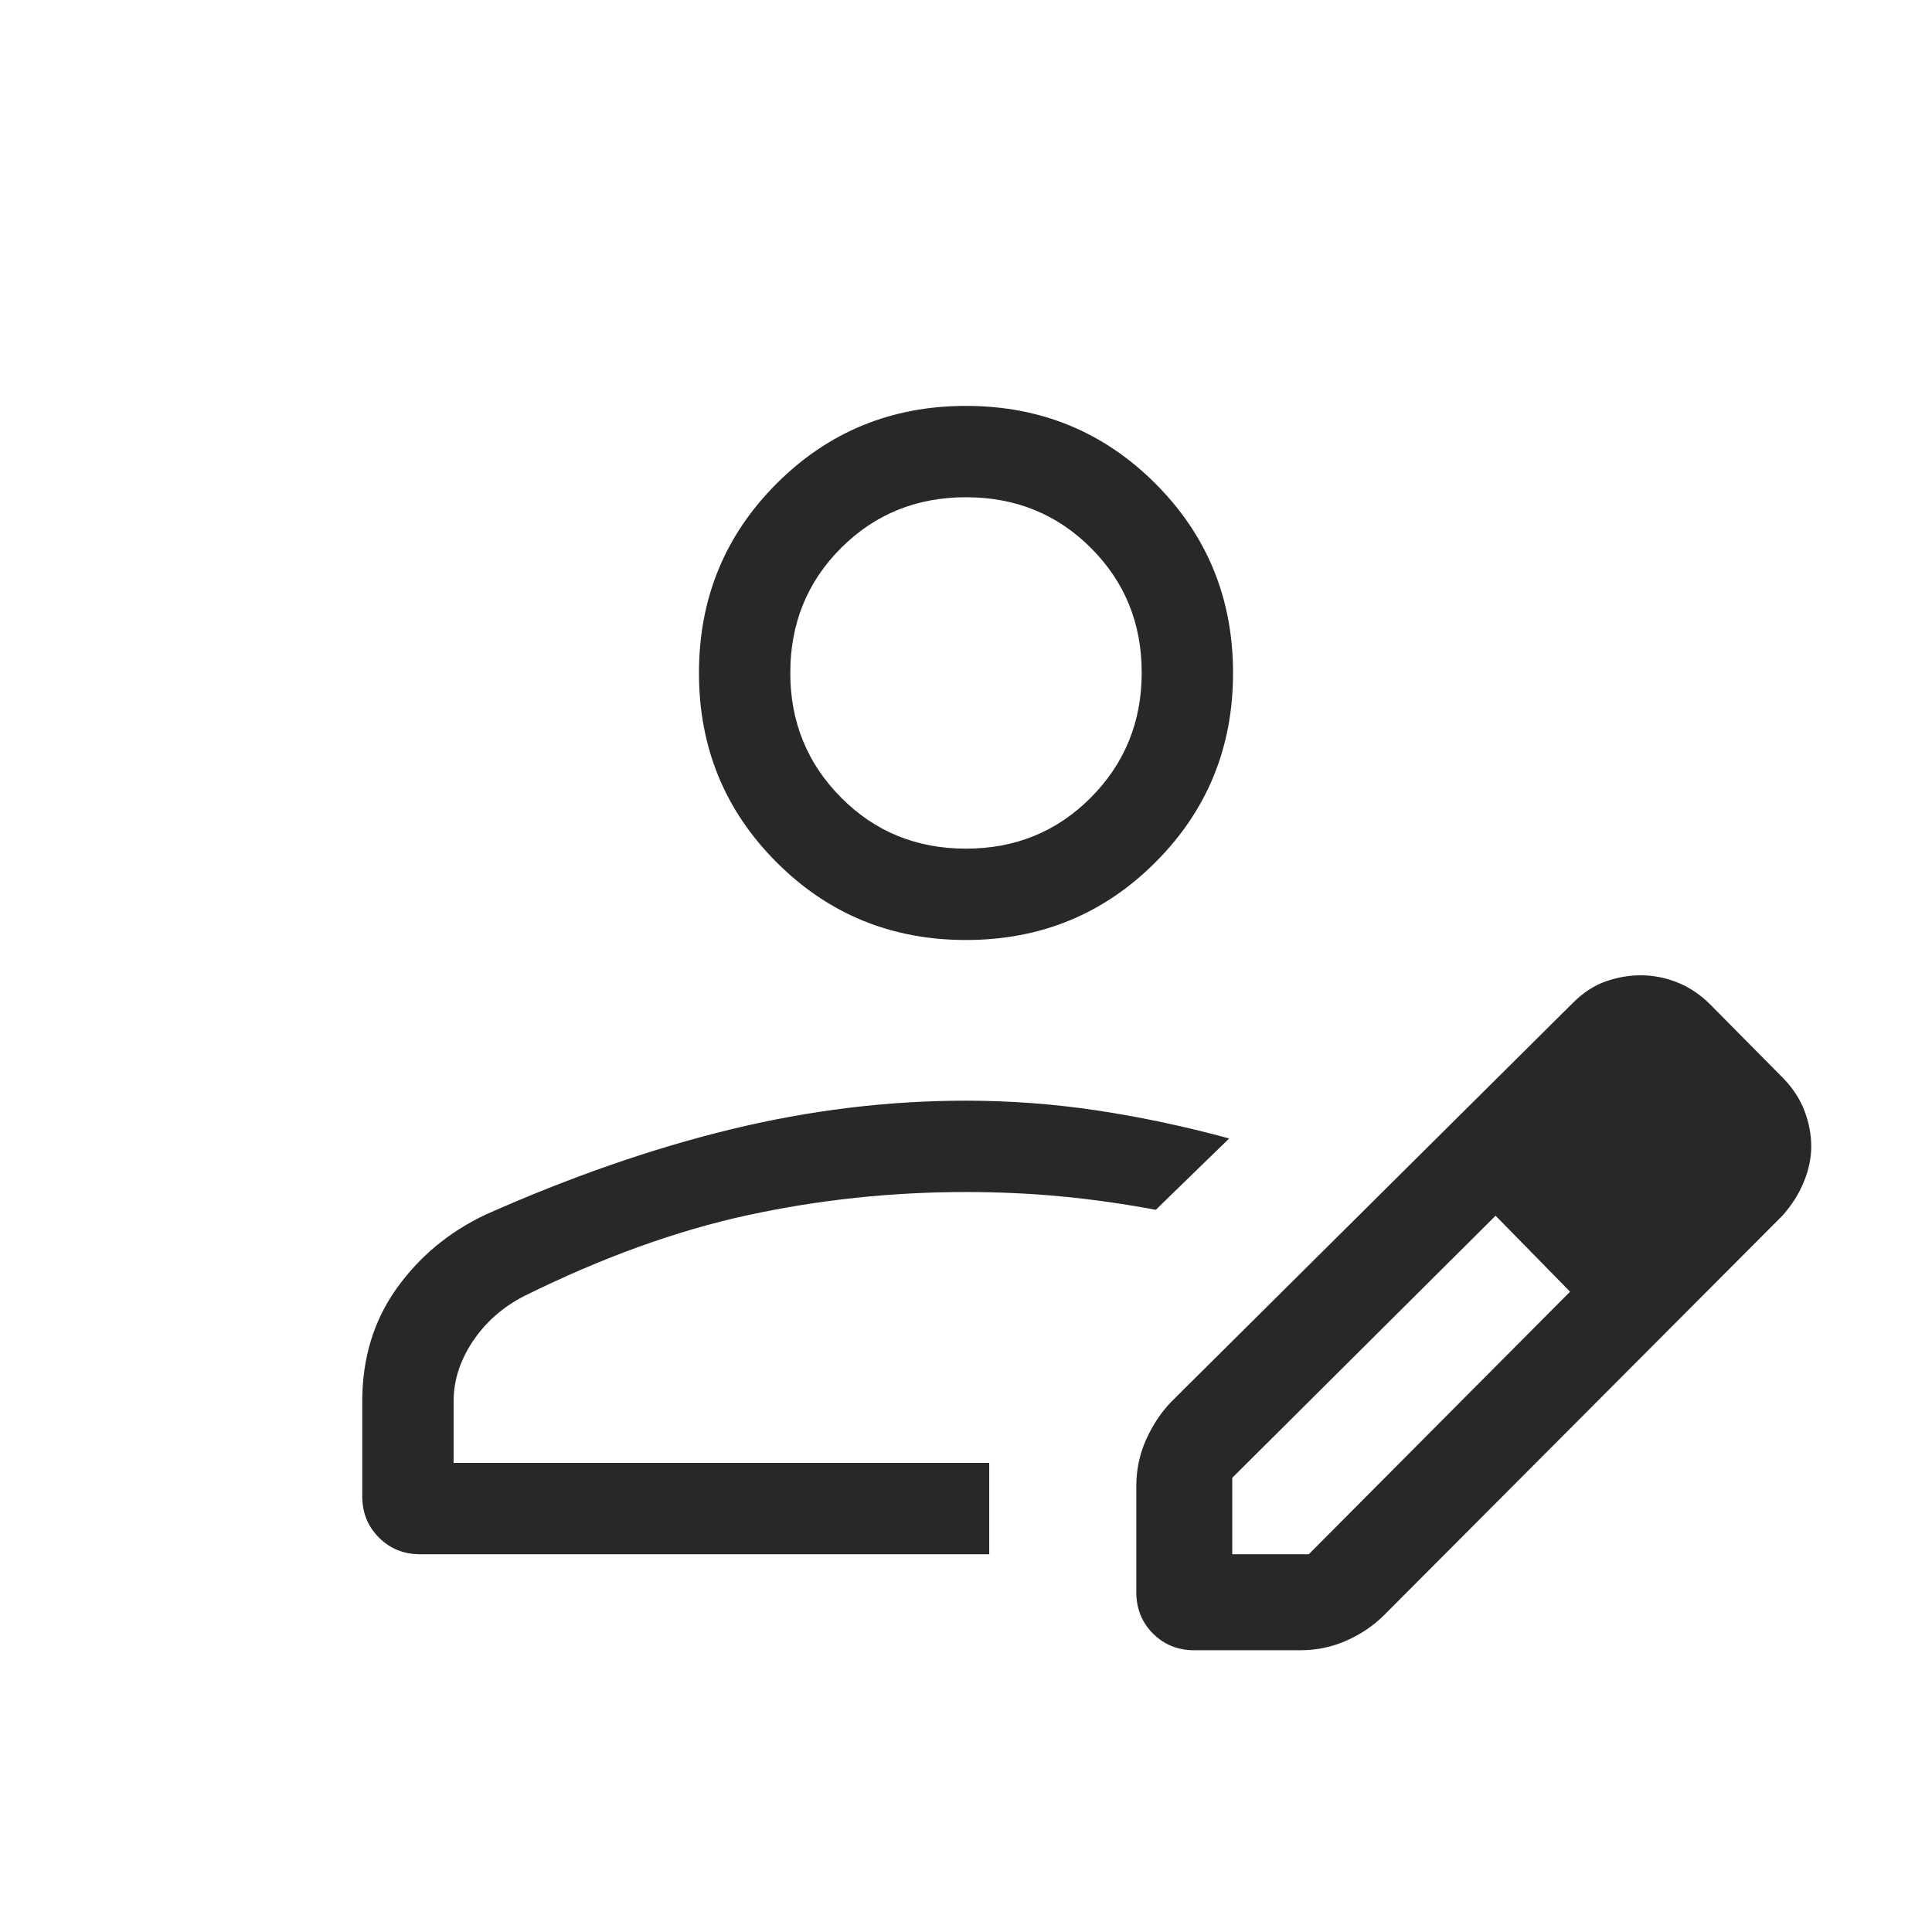 <svg xmlns="http://www.w3.org/2000/svg" height="120px" viewBox="0 -960 960 960" width="120px" fill="#292727"><path d="M491.54-233.08ZM180-216.54v-47.08q0-32.23 17.08-56.15t44.38-36.77q63.16-28.07 121.76-42.31 58.61-14.23 116.78-14.23 32.76 0 65.07 4.85 32.31 4.85 65.7 13.92l-36.46 35.46q-23.78-4.45-46.89-6.65-23.1-2.19-47.42-2.19-55.32 0-108.43 11.5-53.11 11.5-111.11 40.19-15.92 8.15-25.5 22.46-9.57 14.31-9.57 29.92v30.54h266.15v45.39H208.85q-12.26 0-20.56-8.3-8.29-8.29-8.29-20.55Zm384.62 47.69v-52.61q0-12.23 4.8-23.04 4.81-10.81 12.43-18.81l199.72-198.38q7.66-7.62 16.31-10.66 8.65-3.03 17.3-3.03 9.43 0 18.25 3.53 8.82 3.54 16.03 10.62l37 37.38q7.08 7.47 10.31 16.16Q900-399 900-390.31t-3.73 17.69q-3.73 9-10.6 16.68L687.92-157.62q-8 8-18.81 12.81-10.8 4.81-23.03 4.81h-52.62q-12.26 0-20.55-8.29-8.29-8.3-8.29-20.56Zm287.69-221.46-37-37.38 37 37.38Zm-240 202.62h38l129.84-130.47-18.38-19-18.62-18.76-130.84 130.23v38Zm149.46-149.47-18.62-18.76 37 37.76-18.38-19ZM480-492.92q-55.52 0-94.1-38.59-38.59-38.59-38.59-94.1 0-55.52 38.59-94.11 38.58-38.59 94.1-38.59 55.52 0 94.1 38.59 38.59 38.59 38.59 94.11 0 55.51-38.59 94.1-38.58 38.59-94.1 38.59Zm-.03-45.39q36.88 0 62.11-25.42 25.23-25.42 25.23-62.08 0-36.65-25.2-61.88-25.2-25.23-62.08-25.23-36.88 0-62.11 25.21-25.23 25.21-25.23 62.1 0 36.46 25.2 61.88t62.08 25.42Zm.03-87.3Z"/></svg>